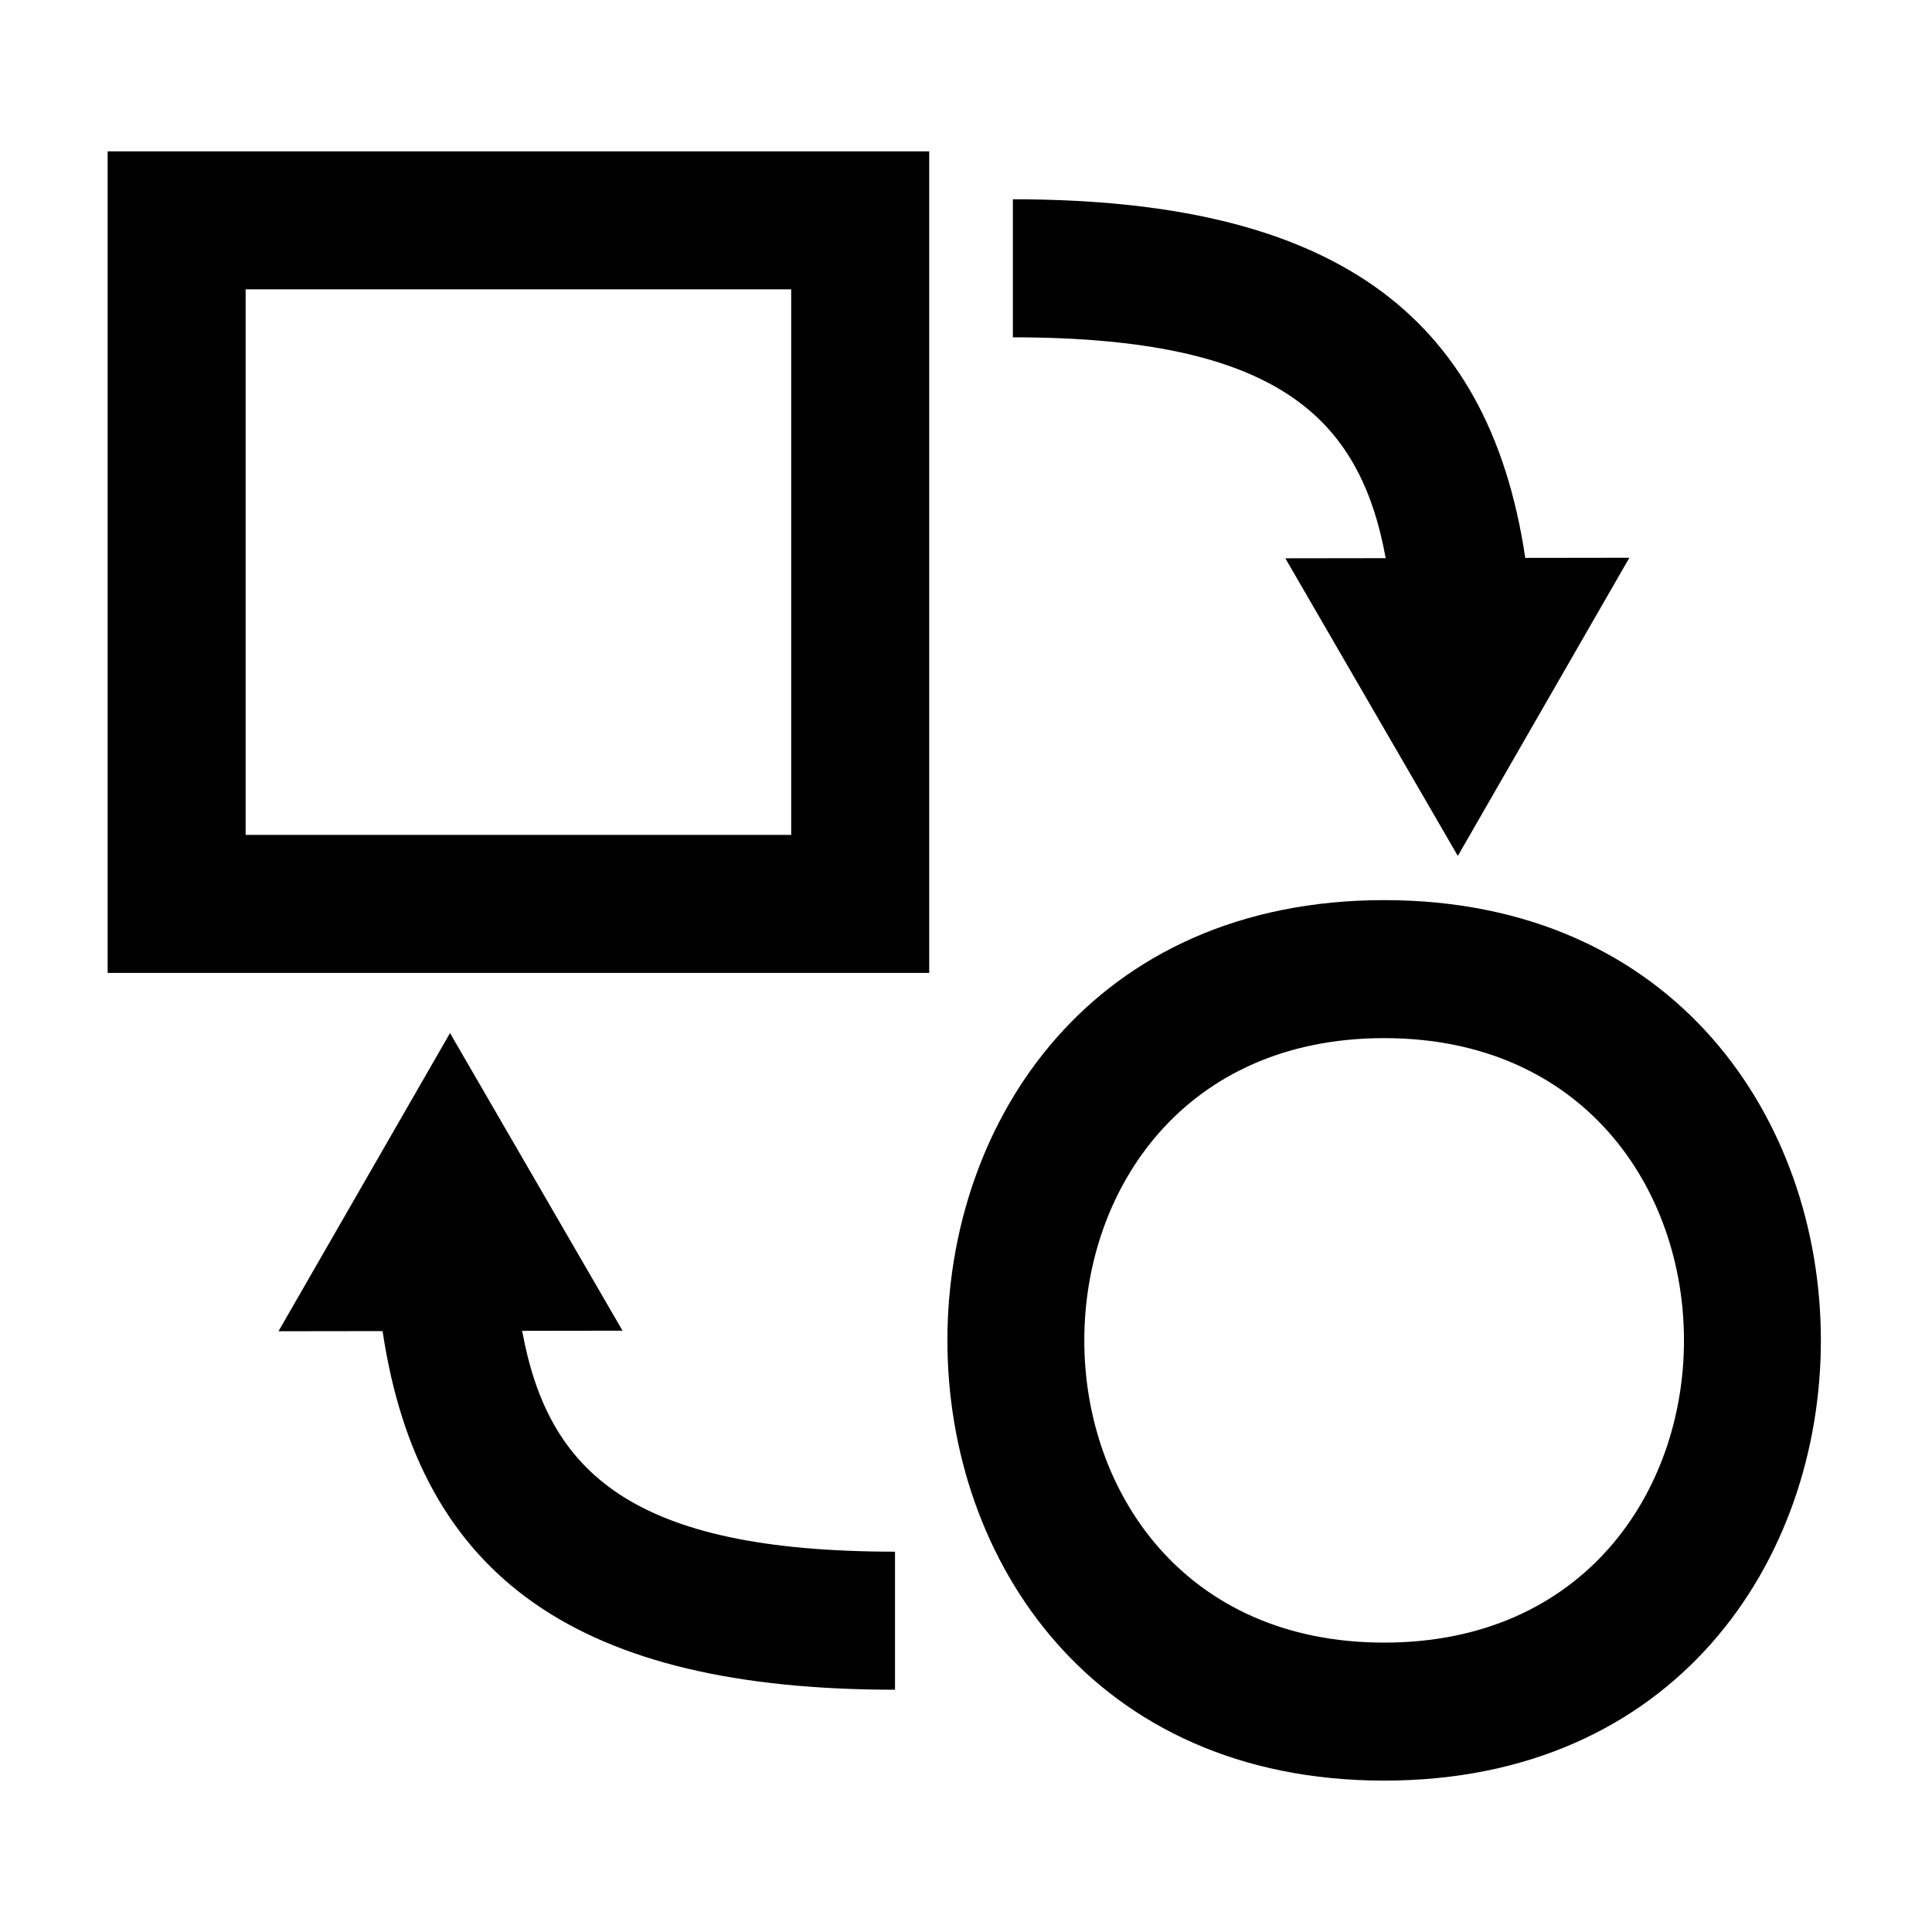 <svg xmlns="http://www.w3.org/2000/svg" viewBox="0 0 42 42" class="help-icon">
<path d="M2.34 21.15H20.2V3.291H2.34v17.86Zm3-14.86H17.2v11.86H5.34V6.291Zm24.75 13.278c-12.659 0-12.659 19.141 0 19.141s12.659-19.141 0-19.141Zm0 16.141c-8.691 0-8.691-13.141 0-13.141s8.691 13.141 0 13.141Zm-10.633-1.976v3c-6.863 0-10.337-2.417-11.14-7.796l-2.263.003 3.729-6.482 3.75 6.47-2.182.003c.56 3.058 2.352 4.801 8.106 4.801Zm2.562-26.401v-3c6.863 0 10.338 2.417 11.139 7.796l2.263-.003-3.729 6.482-3.75-6.47 2.182-.003c-.56-3.058-2.352-4.801-8.106-4.801Z" />
</svg>
